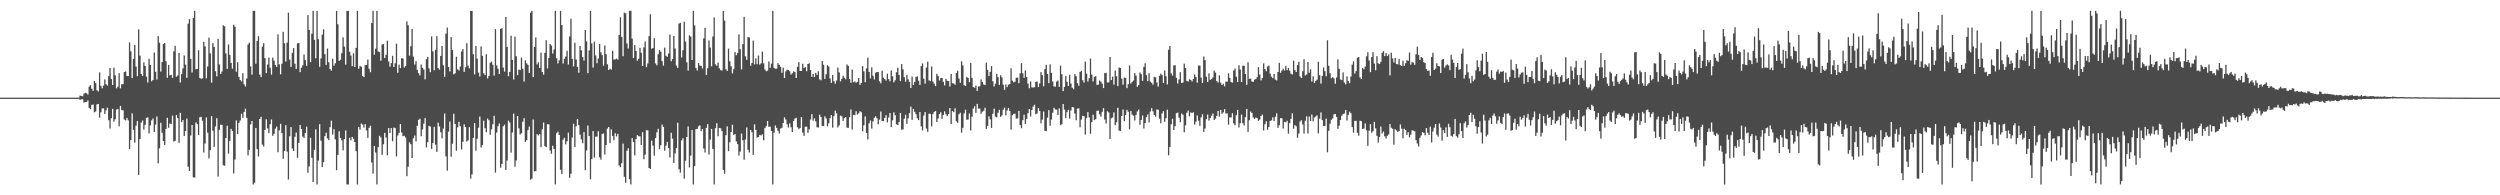 <?xml version="1.0" encoding="UTF-8"?>
<svg xmlns="http://www.w3.org/2000/svg" width="1920" height="150">
  <path d="M0 75.000h1v1.000H0zM1 75.000h1v1.000H1zM2 75.000h1v1.000H2zM3 75.000h1v1.000H3zM4 75.000h1v1.000H4zM5 75.000h1v1.000H5zM6 75.000h1v1.000H6zM7 75.000h1v1.000H7zM8 75.000h1v1.000H8zM9 75.000h1v1.000H9zM10 75.000h1v1.000H10zM11 75.000h1v1.000H11zM12 75.000h1v1.000H12zM13 75.000h1v1.000H13zM14 75.000h1v1.000H14zM15 75.000h1v1.000H15zM16 75.000h1v1.000H16zM17 75.000h1v1.000H17zM18 75.000h1v1.000H18zM19 75.000h1v1.000H19zM20 75.000h1v1.000H20zM21 75.000h1v1.000H21zM22 75.000h1v1.000H22zM23 75.000h1v1.000H23zM24 75.000h1v1.000H24zM25 75.000h1v1.000H25zM26 75.000h1v1.000H26zM27 75.000h1v1.000H27zM28 75.000h1v1.000H28zM29 75.000h1v1.000H29zM30 75.000h1v1.000H30zM31 75.000h1v1.000H31zM32 75.000h1v1.000H32zM33 75.000h1v1.000H33zM34 75.000h1v1.000H34zM35 75.000h1v1.000H35zM36 75.000h1v1.000H36zM37 75.000h1v1.000H37zM38 75.000h1v1.000H38zM39 75.000h1v1.000H39zM40 75.000h1v1.000H40zM41 75.000h1v1.000H41zM42 75.000h1v1.000H42zM43 75.000h1v1.000H43zM44 75.000h1v1.000H44zM45 75.000h1v1.000H45zM46 75.000h1v1.000H46zM47 75.000h1v1.000H47zM48 75.000h1v1.000H48zM49 75.000h1v1.000H49zM50 75.000h1v1.000H50zM51 75.000h1v1.000H51zM52 75.000h1v1.000H52zM53 75.000h1v1.000H53zM54 75.000h1v1.000H54zM55 75.000h1v1.000H55zM56 75.000h1v1.000H56zM57 75.000h1v1.000H57zM58 75.000h1v1.000H58zM59 75.000h1v1.000H59zM60 74.927h1v1.000H60zM61 73.397h1v3.315H61zM62 73.699h1v2.580H62zM63 73.958h1v2.295H63zM64 71.936h1v6.884H64zM65 71.228h1v7.184H65zM66 71.612h1v6.684H66zM67 72.593h1v4.497H67zM68 66.550h1v16.362H68zM69 65.393h1v18.375H69zM70 68.132h1v12.389H70zM71 69.787h1v10.477H71zM72 62.158h1v24.081H72zM73 63.622h1v22.001H73zM74 69.275h1v10.934H74zM75 70.249h1v9.564H75zM76 55.618h1v34.679H76zM77 65.917h1v20.373H77zM78 67.828h1v15.493H78zM79 65.757h1v17.441H79zM80 60.967h1v26.492H80zM81 64.715h1v20.008H81zM82 65.787h1v16.939H82zM83 58.483h1v33.904H83zM84 52.190h1v46.533H84zM85 60.728h1v30.125H85zM86 65.277h1v18.321H86zM87 51.949h1v41.512H87zM88 57.784h1v33.865H88zM89 67.820h1v16.363H89zM90 66.537h1v17.230H90zM91 56.202h1v40.758H91zM92 67.821h1v13.539H92zM93 64.713h1v19.798H93zM94 64.588h1v20.106H94zM95 55.277h1v36.508H95zM96 54.876h1v37.614H96zM97 58.331h1v32.239H97zM98 58.430h1v34.025H98zM99 32.537h1v82.002H99zM100 39.427h1v68.101H100zM101 59.952h1v27.134H101zM102 45.227h1v54.522H102zM103 34.437h1v75.184H103zM104 51.111h1v45.343H104zM105 58.540h1v34.437H105zM106 22.553h1v111.743H106zM107 42.739h1v64.057H107zM108 56.839h1v37.326H108zM109 58.305h1v34.249H109zM110 47.935h1v51.674H110zM111 50.677h1v45.156H111zM112 58.791h1v31.745H112zM113 63.370h1v26.748H113zM114 45.140h1v57.359H114zM115 49.845h1v46.476H115zM116 62.397h1v30.077H116zM117 61.404h1v29.576H117zM118 40.310h1v61.024H118zM119 55.140h1v40.542H119zM120 61.107h1v28.402H120zM121 27.738h1v97.752H121zM122 32.803h1v81.048H122zM123 54.970h1v39.328H123zM124 47.664h1v54.333H124zM125 33.844h1v74.478H125zM126 33.001h1v78.427H126zM127 47.056h1v51.984H127zM128 59.749h1v30.697H128zM129 49.823h1v48.314H129zM130 57.806h1v37.081H130zM131 57.430h1v37.884H131zM132 59.795h1v29.013H132zM133 39.490h1v69.254H133zM134 35.206h1v72.972H134zM135 58.952h1v29.464H135zM136 57.943h1v32.793H136zM137 40.661h1v69.000H137zM138 63.357h1v23.344H138zM139 56.958h1v36.849H139zM140 52.498h1v39.718H140zM141 42.667h1v61.856H141zM142 49.626h1v51.004H142zM143 59.792h1v31.229H143zM144 18.185h1v109.854H144zM145 14.706h1v116.624H145zM146 45.272h1v58.773H146zM147 55.723h1v40.269H147zM148 13.823h1v122.392H148zM149 8.333h1v128.107H149zM150 53.122h1v40.875H150zM151 52.988h1v42.303H151zM152 38.610h1v65.125H152zM153 59.916h1v30.146H153zM154 60.531h1v29.171H154zM155 60.141h1v32.563H155zM156 32.164h1v84.993H156zM157 35.618h1v74.600H157zM158 60.180h1v30.037H158zM159 51.055h1v50.850H159zM160 28.897h1v92.803H160zM161 41.007h1v74.359H161zM162 63.494h1v25.689H162zM163 33.117h1v67.299H163zM164 36.049h1v76.745H164zM165 54.674h1v42.402H165zM166 58.630h1v32.160H166zM167 29.852h1v105.801H167zM168 49.514h1v50.200H168zM169 56.804h1v38.965H169zM170 54.865h1v41.064H170zM171 19.392h1v107.465H171zM172 20.206h1v107.058H172zM173 41.004h1v64.959H173zM174 52.906h1v43.661H174zM175 34.151h1v83.842H175zM176 42.123h1v66.047H176zM177 48.284h1v50.695H177zM178 52.724h1v47.946H178zM179 18.970h1v114.250H179zM180 20.554h1v101.983H180zM181 55.061h1v37.430H181zM182 47.769h1v55.258H182zM183 59.013h1v35.341H183zM184 61.411h1v31.127H184zM185 62.518h1v24.824H185zM186 56.203h1v34.350H186zM187 64.722h1v21.255H187zM188 66.381h1v17.150H188zM189 60.317h1v30.136H189zM190 34.143h1v85.185H190zM191 32.724h1v82.303H191zM192 51.047h1v44.468H192zM193 57.352h1v35.595H193zM194 8.330h1v133.331H194zM195 8.350h1v132.064H195zM196 48.941h1v49.304H196zM197 31.434h1v83.041H197zM198 27.801h1v92.358H198zM199 57.256h1v34.145H199zM200 59.216h1v30.487H200zM201 35.847h1v75.143H201zM202 33.170h1v79.304H202zM203 44.648h1v55.118H203zM204 56.177h1v35.443H204zM205 49.574h1v48.982H205zM206 44.222h1v58.019H206zM207 52.063h1v43.343H207zM208 57.273h1v34.476H208zM209 44.239h1v60.069H209zM210 46.582h1v56.118H210zM211 49.852h1v48.921H211zM212 51.415h1v45.810H212zM213 26.410h1v90.472H213zM214 49.406h1v50.734H214zM215 57.112h1v37.970H215zM216 48.940h1v53.253H216zM217 24.400h1v97.534H217zM218 33.216h1v82.745H218zM219 47.324h1v48.852H219zM220 32.735h1v83.709H220zM221 9.741h1v128.128H221zM222 45.774h1v58.884H222zM223 51.349h1v46.222H223zM224 40.564h1v73.467H224zM225 36.927h1v79.022H225zM226 48.944h1v56.059H226zM227 52.931h1v48.868H227zM228 33.344h1v87.844H228zM229 32.997h1v76.772H229zM230 55.380h1v40.579H230zM231 52.042h1v47.037H231zM232 50.141h1v54.745H232zM233 41.951h1v63.956H233zM234 46.161h1v55.938H234zM235 50.576h1v46.697H235zM236 11.640h1v121.085H236zM237 23.002h1v104.734H237zM238 47.697h1v58.103H238zM239 25.866h1v95.329H239zM240 8.332h1v131.428H240zM241 30.616h1v84.470H241zM242 44.728h1v54.658H242zM243 8.325h1v133.345H243zM244 30.117h1v93.223H244zM245 51.351h1v43.975H245zM246 44.892h1v63.140H246zM247 26.577h1v101.787H247zM248 22.497h1v102.020H248zM249 41.583h1v63.000H249zM250 49.843h1v52.163H250zM251 37.272h1v69.065H251zM252 47.841h1v59.716H252zM253 53.017h1v44.666H253zM254 54.286h1v38.374H254zM255 45.122h1v58.258H255zM256 50.433h1v48.771H256zM257 48.564h1v58.484H257zM258 8.364h1v122.370H258zM259 18.627h1v100.367H259zM260 46.741h1v54.014H260zM261 45.884h1v60.061H261zM262 40.843h1v66.956H262zM263 28.713h1v86.744H263zM264 35.849h1v70.947H264zM265 49.650h1v50.531H265zM266 8.338h1v133.335H266zM267 8.340h1v133.324H267zM268 39.673h1v66.136H268zM269 42.663h1v65.111H269zM270 50.861h1v54.324H270zM271 40.858h1v65.740H271zM272 51.427h1v57.631H272zM273 36.776h1v79.358H273zM274 8.337h1v133.325H274zM275 52.852h1v44.755H275zM276 50.569h1v49.013H276zM277 51.233h1v43.714H277zM278 58.315h1v37.327H278zM279 59.205h1v38.805H279zM280 50.018h1v45.307H280zM281 49.813h1v50.361H281zM282 45.723h1v60.089H282zM283 52.789h1v45.376H283zM284 55.450h1v41.153H284zM285 17.715h1v107.059H285zM286 8.327h1v125.047H286zM287 41.988h1v70.147H287zM288 37.438h1v79.689H288zM289 8.336h1v133.338H289zM290 39.542h1v73.434H290zM291 40.035h1v64.266H291zM292 46.659h1v58.910H292zM293 34.169h1v84.799H293zM294 33.817h1v77.027H294zM295 44.616h1v57.445H295zM296 42.131h1v63.488H296zM297 31.214h1v87.972H297zM298 47.192h1v51.164H298zM299 51.207h1v50.951H299zM300 48.477h1v49.903H300zM301 42.880h1v65.552H301zM302 51.456h1v46.498H302zM303 48.629h1v49.752H303zM304 33.611h1v86.543H304zM305 55.922h1v48.146H305zM306 49.649h1v52.391H306zM307 52.254h1v43.034H307zM308 44.634h1v57.170H308zM309 44.946h1v59.647H309zM310 51.817h1v52.475H310zM311 50.814h1v54.873H311zM312 16.424h1v118.904H312zM313 19.390h1v108.679H313zM314 42.746h1v66.533H314zM315 35.527h1v75.204H315zM316 22.203h1v99.201H316zM317 43.474h1v62.758H317zM318 49.558h1v54.552H318zM319 46.946h1v61.683H319zM320 53.632h1v42.969H320zM321 56.237h1v35.805H321zM322 57.863h1v33.313H322zM323 49.568h1v55.076H323zM324 52.077h1v47.342H324zM325 53.376h1v41.592H325zM326 60.903h1v29.799H326zM327 45.416h1v67.849H327zM328 43.602h1v65.630H328zM329 52.529h1v44.158H329zM330 55.471h1v41.772H330zM331 27.944h1v86.380H331zM332 39.480h1v70.399H332zM333 53.977h1v43.442H333zM334 38.306h1v72.795H334zM335 27.744h1v88.873H335zM336 52.264h1v41.952H336zM337 53.516h1v43.679H337zM338 42.954h1v58.635H338zM339 35.297h1v71.015H339zM340 50.159h1v48.607H340zM341 59.011h1v28.188H341zM342 25.841h1v94.262H342zM343 21.122h1v109.936H343zM344 51.432h1v49.697H344zM345 54.854h1v38.520H345zM346 28.470h1v91.890H346zM347 38.420h1v71.957H347zM348 57.109h1v30.248H348zM349 56.312h1v38.937H349zM350 43.562h1v72.207H350zM351 53.185h1v44.601H351zM352 54.195h1v39.406H352zM353 51.111h1v45.836H353zM354 39.582h1v75.229H354zM355 37.705h1v71.167H355zM356 55.239h1v40.234H356zM357 51.677h1v45.883H357zM358 33.179h1v75.557H358zM359 50.412h1v57.345H359zM360 52.438h1v45.249H360zM361 8.423h1v128.749H361zM362 8.341h1v125.615H362zM363 41.696h1v64.205H363zM364 57.185h1v37.347H364zM365 35.281h1v80.433H365zM366 44.991h1v61.546H366zM367 55.740h1v42.326H367zM368 58.804h1v30.724H368zM369 35.659h1v77.696H369zM370 42.833h1v68.643H370zM371 56.258h1v36.392H371zM372 57.626h1v40.815H372zM373 41.652h1v59.880H373zM374 60.202h1v30.840H374zM375 58.298h1v34.080H375zM376 48.144h1v55.406H376zM377 47.346h1v52.044H377zM378 49.718h1v45.730H378zM379 58.063h1v30.889H379zM380 22.399h1v110.134H380zM381 50.210h1v51.581H381zM382 52.815h1v44.179H382zM383 56.839h1v37.958H383zM384 22.182h1v106.606H384zM385 21.588h1v104.333H385zM386 51.901h1v45.148H386zM387 54.998h1v40.740H387zM388 12.988h1v117.512H388zM389 36.068h1v87.208H389zM390 58.538h1v34.103H390zM391 55.228h1v38.795H391zM392 27.455h1v89.806H392zM393 46.010h1v55.740H393zM394 61.037h1v26.273H394zM395 28.100h1v99.940H395zM396 43.276h1v79.945H396zM397 57.688h1v31.476H397zM398 53.391h1v45.212H398zM399 53.797h1v49.493H399zM400 44.230h1v58.101H400zM401 52.813h1v40.669H401zM402 62.644h1v28.111H402zM403 46.340h1v62.656H403zM404 48.636h1v59.077H404zM405 49.769h1v50.158H405zM406 56.032h1v41.192H406zM407 9.702h1v128.273H407zM408 8.356h1v128.858H408zM409 59.132h1v32.648H409zM410 36.066h1v95.609H410zM411 28.756h1v102.566H411zM412 49.461h1v53.609H412zM413 47.838h1v56.182H413zM414 52.183h1v50.799H414zM415 40.474h1v72.537H415zM416 55.334h1v43.951H416zM417 57.375h1v36.665H417zM418 40.584h1v71.685H418zM419 30.943h1v82.058H419zM420 52.508h1v42.876H420zM421 44.512h1v50.995H421zM422 33.808h1v81.747H422zM423 34.988h1v83.056H423zM424 41.136h1v70.792H424zM425 38.066h1v76.324H425zM426 8.363h1v133.280H426zM427 44.727h1v57.547H427zM428 48.688h1v52.452H428zM429 46.360h1v57.247H429zM430 8.325h1v122.013H430zM431 19.236h1v114.451H431zM432 48.812h1v58.410H432zM433 45.179h1v60.647H433zM434 43.417h1v67.478H434zM435 38.992h1v69.503H435zM436 49.569h1v52.254H436zM437 27.980h1v108.552H437zM438 14.385h1v119.043H438zM439 45.204h1v60.430H439zM440 50.964h1v44.044H440zM441 32.812h1v80.198H441zM442 45.709h1v51.292H442zM443 51.363h1v40.091H443zM444 55.845h1v40.291H444zM445 35.376h1v67.992H445zM446 38.643h1v68.347H446zM447 43.794h1v66.172H447zM448 46.562h1v54.910H448zM449 23.039h1v107.626H449zM450 31.774h1v83.807H450zM451 56.143h1v40.269H451zM452 38.707h1v65.769H452zM453 8.334h1v129.372H453zM454 33.308h1v88.883H454zM455 51.994h1v48.661H455zM456 31.991h1v89.027H456zM457 42.562h1v62.401H457zM458 48.576h1v56.276H458zM459 44.918h1v55.919H459zM460 33.788h1v86.934H460zM461 40.129h1v82.500H461zM462 42.304h1v60.544H462zM463 50.452h1v52.020H463zM464 34.985h1v83.675H464zM465 41.624h1v69.783H465zM466 49.432h1v49.354H466zM467 53.770h1v43.765H467zM468 52.760h1v57.168H468zM469 53.430h1v45.923H469zM470 39.031h1v65.372H470zM471 45.704h1v62.040H471zM472 45.604h1v56.748H472zM473 45.000h1v59.830H473zM474 45.762h1v57.057H474zM475 26.903h1v100.191H475zM476 13.306h1v115.106H476zM477 28.366h1v96.991H477zM478 43.208h1v67.040H478zM479 9.708h1v126.094H479zM480 10.224h1v130.194H480zM481 33.452h1v82.288H481zM482 37.286h1v76.591H482zM483 8.322h1v129.290H483zM484 8.316h1v133.364H484zM485 29.621h1v76.400H485zM486 44.582h1v64.513H486zM487 34.592h1v84.739H487zM488 39.137h1v67.740H488zM489 46.664h1v57.106H489zM490 45.102h1v59.558H490zM491 36.761h1v67.935H491zM492 40.560h1v70.793H492zM493 50.634h1v50.896H493zM494 36.411h1v85.888H494zM495 31.841h1v86.955H495zM496 51.605h1v48.327H496zM497 48.758h1v51.386H497zM498 27.774h1v101.283H498zM499 10.981h1v118.780H499zM500 37.434h1v70.569H500zM501 36.971h1v74.909H501zM502 29.298h1v90.286H502zM503 48.681h1v57.343H503zM504 50.175h1v51.441H504zM505 41.627h1v57.309H505zM506 38.451h1v76.119H506zM507 39.691h1v71.861H507zM508 46.892h1v48.801H508zM509 50.376h1v47.111H509zM510 36.543h1v79.237H510zM511 42.857h1v68.985H511zM512 43.626h1v65.305H512zM513 41.043h1v72.622H513zM514 26.487h1v94.518H514zM515 47.056h1v54.957H515zM516 45.350h1v61.129H516zM517 27.610h1v97.508H517zM518 37.255h1v80.599H518zM519 50.445h1v63.297H519zM520 52.119h1v42.125H520zM521 18.135h1v111.807H521zM522 17.576h1v114.981H522zM523 44.151h1v63.674H523zM524 38.558h1v67.592H524zM525 16.640h1v120.597H525zM526 31.934h1v91.496H526zM527 47.858h1v57.360H527zM528 54.182h1v42.893H528zM529 27.128h1v101.469H529zM530 28.032h1v91.491H530zM531 46.094h1v53.721H531zM532 8.322h1v133.329H532zM533 19.512h1v108.058H533zM534 52.186h1v47.021H534zM535 54.101h1v44.883H535zM536 48.439h1v48.577H536zM537 50.388h1v45.884H537zM538 50.558h1v50.167H538zM539 52.635h1v46.419H539zM540 29.488h1v84.529H540zM541 21.368h1v95.797H541zM542 57.531h1v40.662H542zM543 52.372h1v42.937H543zM544 31.073h1v87.619H544zM545 36.541h1v70.731H545zM546 50.955h1v48.029H546zM547 27.994h1v86.395H547zM548 13.424h1v128.228H548zM549 49.381h1v49.084H549zM550 50.525h1v44.103H550zM551 48.073h1v56.545H551zM552 52.482h1v45.771H552zM553 53.900h1v44.670H553zM554 54.156h1v46.478H554zM555 8.380h1v122.086H555zM556 15.774h1v117.599H556zM557 53.146h1v50.681H557zM558 54.479h1v42.544H558zM559 37.314h1v78.818H559zM560 46.983h1v62.244H560zM561 50.904h1v50.460H561zM562 56.395h1v39.377H562zM563 53.139h1v50.617H563zM564 39.905h1v62.986H564zM565 42.376h1v66.218H565zM566 40.707h1v69.982H566zM567 26.355h1v93.135H567zM568 37.767h1v78.663H568zM569 53.292h1v49.282H569zM570 33.874h1v73.866H570zM571 12.979h1v109.698H571zM572 43.245h1v63.928H572zM573 45.909h1v52.008H573zM574 28.475h1v86.587H574zM575 28.776h1v88.314H575zM576 50.511h1v49.263H576zM577 48.339h1v53.260H577zM578 31.191h1v87.742H578zM579 49.476h1v46.005H579zM580 44.801h1v55.009H580zM581 49.330h1v56.386H581zM582 42.667h1v62.555H582zM583 49.591h1v54.016H583zM584 48.617h1v55.444H584zM585 39.612h1v63.552H585zM586 48.631h1v59.116H586zM587 53.332h1v45.132H587zM588 54.753h1v42.173H588zM589 54.224h1v38.764H589zM590 47.188h1v50.171H590zM591 52.085h1v45.182H591zM592 48.823h1v51.753H592zM593 8.346h1v133.303H593zM594 52.067h1v49.778H594zM595 52.773h1v43.599H595zM596 52.732h1v45.465H596zM597 48.561h1v51.872H597zM598 49.843h1v52.730H598zM599 51.368h1v47.329H599zM600 55.848h1v42.318H600zM601 51.951h1v42.561H601zM602 59.883h1v30.216H602zM603 54.835h1v36.968H603zM604 53.613h1v41.851H604zM605 53.759h1v44.215H605zM606 54.736h1v40.057H606zM607 57.264h1v40.463H607zM608 56.291h1v45.065H608zM609 54.767h1v38.108H609zM610 55.400h1v35.673H610zM611 59.925h1v30.571H611zM612 51.286h1v46.461H612zM613 47.735h1v51.513H613zM614 54.501h1v43.782H614zM615 54.498h1v35.469H615zM616 48.953h1v52.868H616zM617 52.176h1v52.176H617zM618 51.555h1v45.723H618zM619 54.660h1v42.645H619zM620 49.167h1v52.848H620zM621 48.604h1v50.747H621zM622 53.756h1v38.044H622zM623 59.015h1v28.654H623zM624 56.852h1v35.830H624zM625 59.162h1v31.713H625zM626 55.908h1v37.269H626zM627 57.545h1v40.219H627zM628 54.714h1v43.255H628zM629 60.948h1v27.111H629zM630 61.647h1v28.235H630zM631 46.843h1v49.865H631zM632 49.706h1v47.131H632zM633 60.625h1v28.778H633zM634 56.982h1v33.931H634zM635 50.121h1v46.899H635zM636 51.062h1v43.657H636zM637 60.271h1v30.548H637zM638 63.642h1v24.685H638zM639 57.550h1v40.473H639zM640 62.354h1v26.845H640zM641 64.252h1v20.763H641zM642 61.800h1v25.224H642zM643 51.909h1v45.964H643zM644 55.577h1v40.791H644zM645 62.448h1v26.319H645zM646 60.531h1v28.749H646zM647 58.203h1v34.699H647zM648 59.694h1v31.015H648zM649 60.851h1v28.980H649zM650 49.528h1v48.467H650zM651 50.562h1v47.620H651zM652 60.773h1v29.232H652zM653 63.515h1v20.578H653zM654 53.433h1v46.100H654zM655 63.168h1v24.992H655zM656 62.520h1v25.899H656zM657 63.501h1v21.965H657zM658 62.870h1v25.118H658zM659 59.904h1v27.135H659zM660 65.156h1v20.230H660zM661 63.648h1v22.571H661zM662 50.763h1v50.018H662zM663 54.855h1v41.324H663zM664 63.084h1v26.299H664zM665 52.513h1v49.606H665zM666 44.306h1v62.806H666zM667 55.221h1v39.447H667zM668 60.242h1v32.263H668zM669 51.742h1v46.955H669zM670 58.229h1v35.001H670zM671 61.039h1v29.406H671zM672 55.839h1v33.505H672zM673 55.294h1v35.531H673zM674 55.368h1v40.054H674zM675 62.394h1v29.437H675zM676 63.957h1v21.696H676zM677 54.271h1v38.672H677zM678 59.676h1v33.322H678zM679 60.721h1v29.826H679zM680 61.866h1v26.640H680zM681 56.585h1v37.405H681zM682 60.764h1v29.499H682zM683 62.452h1v24.331H683zM684 54.104h1v43.522H684zM685 58.588h1v33.846H685zM686 63.177h1v23.072H686zM687 61.650h1v26.856H687zM688 55.488h1v39.990H688zM689 52.021h1v44.071H689zM690 57.542h1v36.210H690zM691 62.308h1v24.480H691zM692 49.171h1v50.479H692zM693 53.270h1v46.045H693zM694 59.298h1v31.846H694zM695 62.725h1v25.450H695zM696 57.546h1v37.607H696zM697 60.937h1v29.931H697zM698 62.872h1v24.136H698zM699 67.572h1v14.316H699zM700 58.817h1v33.229H700zM701 65.335h1v18.283H701zM702 62.877h1v23.032H702zM703 59.210h1v28.475H703zM704 58.598h1v32.219H704zM705 61.972h1v30.284H705zM706 65.195h1v20.797H706zM707 50.735h1v46.278H707zM708 48.741h1v51.459H708zM709 60.443h1v28.292H709zM710 64.245h1v21.776H710zM711 51.855h1v46.934H711zM712 47.346h1v53.844H712zM713 61.734h1v25.636H713zM714 62.359h1v25.053H714zM715 51.033h1v46.055H715zM716 62.596h1v25.016H716zM717 64.239h1v21.660H717zM718 66.085h1v19.203H718zM719 56.664h1v36.956H719zM720 58.247h1v32.724H720zM721 61.812h1v25.838H721zM722 59.938h1v26.258H722zM723 59.781h1v31.447H723zM724 62.837h1v25.449H724zM725 65.530h1v19.964H725zM726 60.514h1v27.276H726zM727 62.066h1v27.090H727zM728 62.241h1v25.303H728zM729 66.399h1v16.535H729zM730 56.752h1v38.507H730zM731 63.853h1v21.380H731zM732 64.133h1v22.015H732zM733 65.085h1v18.132H733zM734 56.031h1v37.167H734zM735 54.291h1v40.003H735zM736 60.324h1v27.366H736zM737 63.594h1v22.975H737zM738 47.090h1v54.722H738zM739 50.218h1v47.938H739zM740 65.433h1v21.659H740zM741 66.072h1v18.212H741zM742 59.095h1v32.858H742zM743 59.850h1v31.972H743zM744 63.090h1v24.076H744zM745 48.265h1v51.923H745zM746 59.810h1v29.832H746zM747 66.872h1v16.461H747zM748 67.378h1v14.229H748zM749 65.741h1v20.952H749zM750 69.782h1v9.989H750zM751 66.483h1v16.977H751zM752 66.311h1v17.092H752zM753 60.997h1v26.393H753zM754 62.978h1v22.830H754zM755 64.853h1v20.203H755zM756 65.271h1v17.458H756zM757 48.088h1v50.868H757zM758 53.635h1v43.081H758zM759 58.402h1v30.922H759zM760 55.214h1v36.460H760zM761 50.743h1v47.521H761zM762 62.375h1v25.001H762zM763 66.331h1v17.140H763zM764 64.218h1v25.352H764zM765 56.688h1v33.444H765zM766 59.221h1v27.375H766zM767 65.200h1v19.115H767zM768 57.806h1v31.914H768zM769 59.394h1v29.246H769zM770 64.954h1v19.360H770zM771 69.027h1v13.586H771zM772 64.840h1v23.694H772zM773 66.918h1v17.920H773zM774 64.956h1v17.962H774zM775 64.595h1v20.717H775zM776 52.419h1v47.098H776zM777 61.965h1v26.550H777zM778 63.216h1v24.255H778zM779 62.744h1v24.571H779zM780 59.696h1v31.400H780zM781 59.574h1v31.333H781zM782 63.859h1v21.348H782zM783 56.306h1v39.642H783zM784 48.481h1v49.954H784zM785 56.279h1v35.959H785zM786 59.810h1v28.295H786zM787 54.081h1v41.115H787zM788 59.090h1v32.264H788zM789 64.251h1v22.711H789zM790 67.763h1v15.952H790zM791 62.577h1v26.875H791zM792 67.094h1v17.358H792zM793 67.252h1v14.577H793zM794 66.982h1v13.507H794zM795 62.892h1v24.888H795zM796 62.567h1v24.523H796zM797 66.855h1v16.066H797zM798 64.049h1v21.190H798zM799 55.402h1v39.297H799zM800 57.733h1v34.099H800zM801 66.258h1v19.393H801zM802 53.048h1v47.388H802zM803 49.784h1v51.019H803zM804 56.790h1v33.523H804zM805 63.823h1v20.802H805zM806 49.447h1v47.124H806zM807 55.899h1v35.967H807zM808 62.555h1v23.999H808zM809 66.293h1v16.497H809zM810 66.539h1v17.525H810zM811 62.688h1v21.554H811zM812 61.775h1v26.541H812zM813 66.738h1v16.529H813zM814 50.455h1v45.665H814zM815 57.026h1v38.431H815zM816 69.915h1v10.024H816zM817 66.738h1v17.370H817zM818 58.426h1v32.241H818zM819 62.790h1v23.371H819zM820 66.035h1v18.328H820zM821 57.448h1v33.661H821zM822 64.133h1v20.687H822zM823 67.412h1v14.757H823zM824 68.514h1v14.016H824zM825 56.858h1v30.441H825zM826 58.558h1v33.809H826zM827 63.870h1v19.583H827zM828 65.845h1v17.380H828zM829 55.206h1v42.567H829zM830 54.473h1v37.392H830zM831 61.628h1v27.352H831zM832 63.363h1v25.876H832zM833 47.330h1v56.058H833zM834 56.577h1v33.921H834zM835 62.650h1v23.393H835zM836 60.072h1v30.097H836zM837 44.947h1v57.759H837zM838 57.251h1v36.533H838zM839 62.497h1v25.582H839zM840 59.044h1v33.240H840zM841 58.472h1v33.012H841zM842 65.102h1v19.992H842zM843 64.989h1v20.022H843zM844 61.790h1v25.987H844zM845 62.739h1v26.844H845zM846 64.242h1v21.659H846zM847 67.617h1v15.405H847zM848 56.140h1v35.688H848zM849 55.902h1v38.958H849zM850 63.404h1v22.112H850zM851 63.275h1v23.098H851zM852 43.716h1v63.078H852zM853 61.516h1v29.300H853zM854 58.864h1v31.352H854zM855 64.949h1v21.376H855zM856 54.172h1v42.016H856zM857 58.548h1v35.368H857zM858 66.118h1v16.668H858zM859 51.799h1v48.505H859zM860 52.151h1v48.448H860zM861 60.384h1v28.700H861zM862 65.041h1v19.058H862zM863 59.571h1v33.420H863zM864 59.925h1v28.382H864zM865 67.705h1v16.677H865zM866 64.674h1v21.169H866zM867 50.263h1v49.084H867zM868 64.131h1v21.175H868zM869 62.917h1v25.059H869zM870 61.779h1v27.091H870zM871 56.165h1v36.399H871zM872 58.086h1v30.230H872zM873 66.659h1v18.933H873zM874 65.334h1v18.833H874zM875 55.660h1v40.199H875zM876 56.936h1v35.249H876zM877 62.072h1v26.582H877zM878 51.424h1v47.231H878zM879 48.609h1v45.968H879zM880 57.717h1v32.228H880zM881 62.318h1v25.518H881zM882 56.276h1v37.769H882zM883 62.638h1v23.021H883zM884 63.620h1v19.445H884zM885 65.048h1v20.467H885zM886 58.970h1v29.347H886zM887 59.367h1v30.254H887zM888 63.327h1v20.774H888zM889 66.532h1v17.696H889zM890 58.142h1v32.945H890zM891 56.576h1v38.106H891zM892 57.698h1v29.459H892zM893 63.750h1v21.664H893zM894 54.112h1v39.447H894zM895 58.534h1v32.225H895zM896 64.815h1v19.393H896zM897 38.199h1v81.118H897zM898 35.328h1v77.528H898zM899 56.406h1v39.036H899zM900 58.134h1v33.074H900zM901 50.235h1v49.623H901zM902 50.135h1v46.791H902zM903 59.728h1v27.284H903zM904 64.092h1v22.391H904zM905 61.051h1v29.315H905zM906 55.458h1v38.328H906zM907 63.700h1v23.486H907zM908 63.372h1v24.743H908zM909 48.915h1v52.685H909zM910 52.213h1v44.045H910zM911 62.102h1v24.452H911zM912 62.650h1v22.247H912zM913 60.912h1v28.356H913zM914 61.315h1v25.009H914zM915 62.540h1v24.344H915zM916 60.628h1v25.584H916zM917 57.226h1v38.434H917zM918 59.099h1v34.327H918zM919 63.561h1v25.064H919zM920 50.284h1v42.421H920zM921 50.394h1v46.290H921zM922 59.600h1v30.612H922zM923 63.689h1v24.048H923zM924 43.340h1v57.958H924zM925 46.174h1v52.495H925zM926 58.927h1v32.608H926zM927 63.027h1v24.927H927zM928 56.331h1v36.278H928zM929 61.298h1v29.375H929zM930 60.731h1v28.113H930zM931 59.517h1v27.689H931zM932 54.177h1v37.937H932zM933 55.773h1v35.299H933zM934 62.262h1v26.772H934zM935 63.451h1v21.767H935zM936 57.839h1v31.713H936zM937 63.495h1v20.954H937zM938 65.296h1v22.155H938zM939 64.364h1v21.948H939zM940 66.304h1v17.502H940zM941 62.626h1v24.600H941zM942 62.820h1v24.149H942zM943 56.321h1v39.397H943zM944 59.894h1v30.236H944zM945 62.967h1v27.265H945zM946 63.373h1v23.570H946zM947 54.161h1v40.537H947zM948 52.650h1v43.541H948zM949 58.840h1v29.560H949zM950 62.997h1v21.449H950zM951 50.148h1v47.753H951zM952 53.407h1v41.227H952zM953 63.050h1v24.941H953zM954 50.424h1v44.220H954zM955 50.554h1v45.800H955zM956 56.846h1v33.144H956zM957 65.105h1v18.548H957zM958 47.827h1v53.457H958zM959 60.547h1v31.810H959zM960 60.343h1v25.369H960zM961 62.582h1v24.164H961zM962 62.875h1v27.311H962zM963 61.137h1v30.204H963zM964 60.705h1v29.601H964zM965 59.266h1v31.502H965zM966 51.563h1v41.246H966zM967 57.267h1v34.610H967zM968 61.746h1v27.330H968zM969 59.907h1v28.091H969zM970 48.660h1v51.603H970zM971 53.107h1v42.335H971zM972 54.747h1v38.406H972zM973 50.971h1v48.688H973zM974 50.364h1v47.136H974zM975 56.474h1v36.401H975zM976 58.888h1v33.517H976zM977 59.983h1v30.110H977zM978 56.795h1v36.150H978zM979 61.120h1v28.581H979zM980 61.736h1v25.311H980zM981 55.290h1v42.934H981zM982 48.232h1v47.873H982zM983 55.867h1v34.854H983zM984 54.185h1v36.700H984zM985 52.801h1v45.924H985zM986 54.165h1v39.380H986zM987 50.582h1v43.386H987zM988 53.866h1v38.883H988zM989 52.166h1v50.513H989zM990 54.261h1v40.327H990zM991 56.560h1v34.742H991zM992 57.178h1v29.823H992zM993 46.526h1v52.330H993zM994 53.862h1v42.247H994zM995 55.253h1v41.761H995zM996 49.958h1v55.888H996zM997 47.463h1v55.073H997zM998 58.738h1v34.594H998zM999 59.980h1v32.405H999zM1000 54.756h1v40.890H1000zM1001 45.520h1v57.083H1001zM1002 57.932h1v34.730H1002zM1003 57.232h1v32.108H1003zM1004 47.633h1v54.906H1004zM1005 55.870h1v33.623H1005zM1006 53.166h1v39.766H1006zM1007 62.618h1v25.331H1007zM1008 58.656h1v34.538H1008zM1009 63.643h1v26.638H1009zM1010 62.093h1v27.419H1010zM1011 61.117h1v27.462H1011zM1012 47.421h1v55.070H1012zM1013 57.720h1v33.392H1013zM1014 64.195h1v22.178H1014zM1015 58.270h1v33.990H1015zM1016 51.770h1v44.949H1016zM1017 54.605h1v42.057H1017zM1018 58.553h1v32.597H1018zM1019 30.941h1v86.049H1019zM1020 50.518h1v49.957H1020zM1021 56.284h1v38.691H1021zM1022 60.112h1v31.785H1022zM1023 59.256h1v31.720H1023zM1024 60.254h1v27.587H1024zM1025 64.283h1v23.216H1025zM1026 59.483h1v30.337H1026zM1027 45.641h1v53.297H1027zM1028 52.889h1v43.614H1028zM1029 60.986h1v31.185H1029zM1030 61.542h1v27.320H1030zM1031 55.634h1v32.037H1031zM1032 63.455h1v23.763H1032zM1033 64.780h1v19.736H1033zM1034 58.695h1v33.898H1034zM1035 62.306h1v25.932H1035zM1036 63.931h1v21.816H1036zM1037 58.751h1v28.205H1037zM1038 49.666h1v47.911H1038zM1039 47.072h1v54.756H1039zM1040 56.447h1v36.387H1040zM1041 54.563h1v38.210H1041zM1042 44.326h1v57.694H1042zM1043 43.797h1v60.405H1043zM1044 59.425h1v33.307H1044zM1045 60.726h1v32.324H1045zM1046 52.132h1v47.036H1046zM1047 53.216h1v45.486H1047zM1048 51.040h1v43.718H1048zM1049 43.282h1v56.794H1049zM1050 40.120h1v71.851H1050zM1051 46.436h1v53.984H1051zM1052 55.421h1v39.923H1052zM1053 43.837h1v58.098H1053zM1054 40.026h1v60.699H1054zM1055 48.869h1v44.709H1055zM1056 53.947h1v44.685H1056zM1057 43.118h1v61.183H1057zM1058 48.617h1v60.845H1058zM1059 49.221h1v55.954H1059zM1060 47.442h1v49.717H1060zM1061 40.522h1v61.963H1061zM1062 39.346h1v61.646H1062zM1063 43.075h1v61.619H1063zM1064 40.738h1v65.696H1064zM1065 43.048h1v61.221H1065zM1066 41.833h1v61.373H1066zM1067 57.913h1v37.395H1067zM1068 40.446h1v57.673H1068zM1069 44.908h1v54.030H1069zM1070 47.966h1v63.119H1070zM1071 44.495h1v54.746H1071zM1072 49.187h1v50.994H1072zM1073 49.398h1v51.903H1073zM1074 45.194h1v55.476H1074zM1075 50.026h1v45.545H1075zM1076 50.685h1v48.118H1076zM1077 46.609h1v59.589H1077zM1078 50.559h1v48.336H1078zM1079 48.513h1v51.444H1079zM1080 46.181h1v57.415H1080zM1081 46.757h1v54.696H1081zM1082 40.359h1v65.098H1082zM1083 49.681h1v53.732H1083zM1084 47.498h1v52.570H1084zM1085 48.173h1v52.139H1085zM1086 49.769h1v51.117H1086zM1087 41.738h1v65.878H1087zM1088 35.871h1v74.304H1088zM1089 42.205h1v70.319H1089zM1090 46.026h1v59.811H1090zM1091 43.756h1v60.296H1091zM1092 44.640h1v56.821H1092zM1093 47.710h1v54.405H1093zM1094 48.422h1v55.522H1094zM1095 53.068h1v45.311H1095zM1096 54.371h1v47.615H1096zM1097 54.148h1v49.496H1097zM1098 58.204h1v39.020H1098zM1099 43.893h1v65.452H1099zM1100 40.542h1v60.499H1100zM1101 53.761h1v44.310H1101zM1102 52.681h1v42.538H1102zM1103 48.569h1v54.784H1103zM1104 50.684h1v54.281H1104zM1105 50.922h1v43.938H1105zM1106 56.045h1v41.890H1106zM1107 45.838h1v62.191H1107zM1108 45.284h1v54.727H1108zM1109 51.925h1v50.197H1109zM1110 50.320h1v47.531H1110zM1111 49.427h1v55.687H1111zM1112 50.291h1v44.772H1112zM1113 53.842h1v43.825H1113zM1114 42.020h1v62.234H1114zM1115 45.734h1v59.228H1115zM1116 48.292h1v54.727H1116zM1117 59.971h1v31.375H1117zM1118 51.528h1v53.077H1118zM1119 48.391h1v57.409H1119zM1120 53.625h1v49.508H1120zM1121 53.071h1v41.487H1121zM1122 41.224h1v59.485H1122zM1123 37.311h1v68.708H1123zM1124 60.313h1v34.403H1124zM1125 57.477h1v35.766H1125zM1126 49.310h1v48.614H1126zM1127 55.532h1v40.510H1127zM1128 60.283h1v28.048H1128zM1129 63.908h1v22.665H1129zM1130 58.164h1v35.610H1130zM1131 62.377h1v25.846H1131zM1132 61.088h1v30.031H1132zM1133 54.068h1v43.024H1133zM1134 46.314h1v56.418H1134zM1135 51.488h1v46.079H1135zM1136 54.712h1v38.456H1136zM1137 46.583h1v55.213H1137zM1138 41.210h1v69.014H1138zM1139 57.485h1v30.644H1139zM1140 56.875h1v35.729H1140zM1141 39.860h1v64.957H1141zM1142 47.455h1v55.992H1142zM1143 58.941h1v33.472H1143zM1144 60.478h1v30.037H1144zM1145 53.899h1v41.385H1145zM1146 59.811h1v28.987H1146zM1147 61.353h1v25.771H1147zM1148 61.241h1v28.026H1148zM1149 54.980h1v40.009H1149zM1150 53.366h1v39.098H1150zM1151 56.653h1v32.772H1151zM1152 54.932h1v39.380H1152zM1153 55.270h1v39.964H1153zM1154 54.432h1v35.429H1154zM1155 63.523h1v23.603H1155zM1156 55.783h1v43.902H1156zM1157 61.093h1v26.202H1157zM1158 62.951h1v24.133H1158zM1159 58.963h1v29.745H1159zM1160 45.770h1v54.591H1160zM1161 53.522h1v46.453H1161zM1162 54.012h1v40.262H1162zM1163 59.830h1v31.285H1163zM1164 49.146h1v50.453H1164zM1165 52.660h1v42.567H1165zM1166 59.483h1v37.545H1166zM1167 57.136h1v32.565H1167zM1168 55.789h1v36.220H1168zM1169 55.543h1v35.030H1169zM1170 64.336h1v24.255H1170zM1171 51.232h1v45.922H1171zM1172 57.568h1v32.832H1172zM1173 63.091h1v24.350H1173zM1174 59.158h1v32.864H1174zM1175 59.132h1v37.241H1175zM1176 54.464h1v37.805H1176zM1177 60.697h1v29.311H1177zM1178 63.908h1v21.810H1178zM1179 46.887h1v57.519H1179zM1180 44.049h1v57.832H1180zM1181 61.986h1v29.595H1181zM1182 62.372h1v24.999H1182zM1183 42.134h1v62.740H1183zM1184 47.556h1v54.365H1184zM1185 59.948h1v29.204H1185zM1186 53.472h1v41.249H1186zM1187 54.103h1v42.364H1187zM1188 63.619h1v24.396H1188zM1189 62.512h1v28.103H1189zM1190 57.909h1v31.984H1190zM1191 53.226h1v42.767H1191zM1192 58.675h1v33.363H1192zM1193 64.771h1v20.279H1193zM1194 55.501h1v39.594H1194zM1195 57.377h1v35.727H1195zM1196 59.066h1v33.223H1196zM1197 64.057h1v25.492H1197zM1198 58.934h1v37.249H1198zM1199 57.645h1v30.952H1199zM1200 63.141h1v24.186H1200zM1201 62.614h1v24.353H1201zM1202 43.974h1v63.916H1202zM1203 60.747h1v29.055H1203zM1204 59.928h1v31.102H1204zM1205 64.850h1v19.805H1205zM1206 50.933h1v44.361H1206zM1207 54.253h1v38.469H1207zM1208 60.790h1v28.897H1208zM1209 51.838h1v40.695H1209zM1210 46.822h1v52.337H1210zM1211 57.703h1v33.748H1211zM1212 65.071h1v19.414H1212zM1213 57.552h1v39.106H1213zM1214 52.093h1v45.498H1214zM1215 60.045h1v29.452H1215zM1216 61.820h1v26.854H1216zM1217 46.318h1v54.439H1217zM1218 66.699h1v17.376H1218zM1219 67.967h1v14.356H1219zM1220 67.015h1v16.847H1220zM1221 64.741h1v19.739H1221zM1222 69.457h1v10.959H1222zM1223 68.095h1v13.448H1223zM1224 66.485h1v18.753H1224zM1225 56.279h1v35.563H1225zM1226 58.295h1v31.668H1226zM1227 61.860h1v24.844H1227zM1228 51.887h1v48.802H1228zM1229 40.734h1v65.698H1229zM1230 51.732h1v42.925H1230zM1231 59.970h1v29.472H1231zM1232 46.015h1v51.994H1232zM1233 59.363h1v29.822H1233zM1234 64.223h1v23.015H1234zM1235 66.054h1v20.019H1235zM1236 55.158h1v37.439H1236zM1237 56.260h1v37.373H1237zM1238 62.587h1v23.810H1238zM1239 66.033h1v19.033H1239zM1240 58.596h1v36.637H1240zM1241 56.855h1v33.994H1241zM1242 62.780h1v25.431H1242zM1243 64.443h1v22.659H1243zM1244 62.386h1v26.030H1244zM1245 61.280h1v28.488H1245zM1246 60.230h1v28.941H1246zM1247 56.383h1v34.066H1247zM1248 61.212h1v25.737H1248zM1249 63.229h1v23.806H1249zM1250 64.882h1v22.558H1250zM1251 57.446h1v35.139H1251zM1252 54.159h1v37.700H1252zM1253 59.641h1v29.765H1253zM1254 60.888h1v26.217H1254zM1255 40.246h1v66.364H1255zM1256 39.875h1v66.051H1256zM1257 57.187h1v35.364H1257zM1258 64.596h1v22.107H1258zM1259 54.169h1v41.770H1259zM1260 55.520h1v37.576H1260zM1261 63.883h1v22.041H1261zM1262 65.848h1v21.367H1262zM1263 55.325h1v39.054H1263zM1264 65.977h1v18.623H1264zM1265 64.696h1v19.444H1265zM1266 63.753h1v22.313H1266zM1267 57.752h1v32.352H1267zM1268 61.703h1v25.764H1268zM1269 60.511h1v25.725H1269zM1270 48.593h1v52.385H1270zM1271 48.852h1v57.027H1271zM1272 55.405h1v36.288H1272zM1273 62.761h1v26.814H1273zM1274 40.316h1v64.815H1274zM1275 41.436h1v65.748H1275zM1276 58.344h1v34.335H1276zM1277 59.155h1v30.634H1277zM1278 46.094h1v60.622H1278zM1279 57.314h1v37.879H1279zM1280 58.098h1v35.021H1280zM1281 60.797h1v27.553H1281zM1282 59.056h1v32.765H1282zM1283 59.757h1v31.883H1283zM1284 65.233h1v20.211H1284zM1285 53.328h1v42.662H1285zM1286 48.402h1v52.268H1286zM1287 58.327h1v31.357H1287zM1288 64.551h1v22.444H1288zM1289 54.214h1v46.778H1289zM1290 55.992h1v35.342H1290zM1291 57.150h1v37.994H1291zM1292 54.972h1v35.122H1292zM1293 46.357h1v54.242H1293zM1294 56.476h1v36.324H1294zM1295 60.995h1v28.397H1295zM1296 59.364h1v30.323H1296zM1297 50.168h1v44.057H1297zM1298 51.539h1v47.397H1298zM1299 52.852h1v46.692H1299zM1300 55.334h1v42.901H1300zM1301 37.616h1v71.897H1301zM1302 39.582h1v73.041H1302zM1303 56.460h1v48.451H1303zM1304 43.900h1v55.770H1304zM1305 42.193h1v65.431H1305zM1306 52.213h1v45.371H1306zM1307 46.679h1v49.104H1307zM1308 22.966h1v104.854H1308zM1309 32.109h1v91.281H1309zM1310 50.789h1v60.756H1310zM1311 46.046h1v55.209H1311zM1312 47.813h1v50.789H1312zM1313 46.147h1v55.012H1313zM1314 57.835h1v36.198H1314zM1315 50.869h1v50.183H1315zM1316 41.552h1v61.892H1316zM1317 44.360h1v60.083H1317zM1318 46.640h1v55.715H1318zM1319 47.485h1v55.885H1319zM1320 40.510h1v75.079H1320zM1321 43.162h1v68.762H1321zM1322 42.317h1v74.212H1322zM1323 22.313h1v103.457H1323zM1324 27.910h1v113.798H1324zM1325 34.834h1v83.191H1325zM1326 33.243h1v70.255H1326zM1327 39.648h1v67.590H1327zM1328 32.122h1v89.429H1328zM1329 41.326h1v62.555H1329zM1330 45.894h1v55.171H1330zM1331 25.682h1v95.394H1331zM1332 20.881h1v91.398H1332zM1333 35.105h1v78.501H1333zM1334 41.527h1v66.037H1334zM1335 39.075h1v73.539H1335zM1336 40.087h1v66.591H1336zM1337 54.368h1v42.091H1337zM1338 49.259h1v58.070H1338zM1339 38.045h1v81.632H1339zM1340 49.738h1v47.628H1340zM1341 50.008h1v52.325H1341zM1342 40.190h1v61.544H1342zM1343 45.983h1v63.949H1343zM1344 46.420h1v58.185H1344zM1345 49.235h1v53.604H1345zM1346 39.089h1v77.620H1346zM1347 28.079h1v89.333H1347zM1348 44.701h1v59.487H1348zM1349 48.006h1v59.573H1349zM1350 21.668h1v100.840H1350zM1351 30.871h1v91.335H1351zM1352 44.028h1v60.917H1352zM1353 52.369h1v47.576H1353zM1354 34.162h1v81.502H1354zM1355 51.965h1v50.389H1355zM1356 51.835h1v46.563H1356zM1357 52.141h1v45.755H1357zM1358 41.825h1v62.692H1358zM1359 53.474h1v42.817H1359zM1360 51.908h1v47.332H1360zM1361 53.928h1v47.834H1361zM1362 35.400h1v74.139H1362zM1363 42.271h1v67.130H1363zM1364 46.817h1v59.050H1364zM1365 31.217h1v75.775H1365zM1366 34.037h1v83.549H1366zM1367 46.520h1v57.216H1367zM1368 48.879h1v56.686H1368zM1369 38.323h1v74.560H1369zM1370 52.142h1v47.404H1370zM1371 39.194h1v67.078H1371zM1372 44.953h1v61.957H1372zM1373 23.747h1v90.833H1373zM1374 32.603h1v84.861H1374zM1375 43.145h1v57.057H1375zM1376 45.538h1v58.218H1376zM1377 35.841h1v74.435H1377zM1378 38.899h1v69.861H1378zM1379 39.423h1v60.819H1379zM1380 48.119h1v56.555H1380zM1381 26.810h1v90.781H1381zM1382 46.991h1v54.551H1382zM1383 52.162h1v43.938H1383zM1384 50.293h1v51.485H1384zM1385 52.460h1v42.580H1385zM1386 53.223h1v44.247H1386zM1387 50.928h1v46.897H1387zM1388 44.706h1v56.209H1388zM1389 44.313h1v58.998H1389zM1390 48.951h1v53.151H1390zM1391 55.300h1v38.852H1391zM1392 44.669h1v60.055H1392zM1393 46.392h1v57.979H1393zM1394 51.013h1v43.090H1394zM1395 51.541h1v47.385H1395zM1396 24.488h1v101.765H1396zM1397 25.460h1v101.542H1397zM1398 56.012h1v44.585H1398zM1399 50.720h1v50.158H1399zM1400 53.527h1v47.010H1400zM1401 54.459h1v39.949H1401zM1402 53.288h1v41.718H1402zM1403 48.156h1v56.282H1403zM1404 30.316h1v85.287H1404zM1405 38.535h1v66.875H1405zM1406 56.922h1v37.793H1406zM1407 50.249h1v53.834H1407zM1408 46.247h1v51.002H1408zM1409 53.730h1v41.517H1409zM1410 57.620h1v35.944H1410zM1411 49.782h1v46.394H1411zM1412 55.421h1v41.712H1412zM1413 56.053h1v36.584H1413zM1414 54.521h1v48.406H1414zM1415 38.961h1v66.077H1415zM1416 48.838h1v50.548H1416zM1417 46.842h1v48.820H1417zM1418 54.556h1v43.896H1418zM1419 28.552h1v89.520H1419zM1420 35.103h1v80.150H1420zM1421 48.311h1v48.473H1421zM1422 35.155h1v85.017H1422zM1423 25.625h1v97.118H1423zM1424 38.867h1v70.324H1424zM1425 52.265h1v48.630H1425zM1426 37.262h1v75.583H1426zM1427 28.043h1v92.295H1427zM1428 51.178h1v46.357H1428zM1429 51.103h1v49.371H1429zM1430 27.283h1v92.192H1430zM1431 49.121h1v52.726H1431zM1432 53.371h1v48.039H1432zM1433 46.500h1v57.623H1433zM1434 39.626h1v69.944H1434zM1435 37.122h1v68.217H1435zM1436 42.415h1v62.961H1436zM1437 44.051h1v60.578H1437zM1438 38.672h1v76.192H1438zM1439 48.617h1v56.776H1439zM1440 45.440h1v57.959H1440zM1441 26.065h1v92.065H1441zM1442 10.172h1v117.215H1442zM1443 30.224h1v86.972H1443zM1444 43.318h1v56.604H1444zM1445 31.971h1v80.622H1445zM1446 34.992h1v71.966H1446zM1447 47.277h1v58.021H1447zM1448 49.120h1v52.452H1448zM1449 40.602h1v63.577H1449zM1450 36.308h1v69.072H1450zM1451 37.169h1v67.720H1451zM1452 47.526h1v46.151H1452zM1453 31.112h1v82.210H1453zM1454 28.210h1v85.125H1454zM1455 49.398h1v53.364H1455zM1456 48.758h1v50.535H1456zM1457 42.109h1v66.767H1457zM1458 44.469h1v58.957H1458zM1459 43.239h1v54.516H1459zM1460 14.445h1v118.524H1460zM1461 22.383h1v116.002H1461zM1462 35.743h1v69.113H1462zM1463 46.184h1v68.934H1463zM1464 31.635h1v92.451H1464zM1465 18.086h1v110.206H1465zM1466 34.416h1v80.362H1466zM1467 46.476h1v56.422H1467zM1468 31.903h1v77.436H1468zM1469 36.433h1v76.892H1469zM1470 49.552h1v53.387H1470zM1471 46.171h1v53.257H1471zM1472 22.071h1v115.013H1472zM1473 9.228h1v128.070H1473zM1474 51.487h1v50.803H1474zM1475 47.163h1v55.755H1475zM1476 24.235h1v108.560H1476zM1477 52.103h1v45.837H1477zM1478 49.254h1v51.577H1478zM1479 50.061h1v51.634H1479zM1480 51.245h1v46.317H1480zM1481 48.637h1v49.306H1481zM1482 54.318h1v43.873H1482zM1483 35.960h1v74.926H1483zM1484 38.522h1v72.608H1484zM1485 49.944h1v54.398H1485zM1486 46.530h1v48.715H1486zM1487 22.922h1v100.573H1487zM1488 19.405h1v106.990H1488zM1489 37.295h1v68.896H1489zM1490 36.383h1v75.191H1490zM1491 11.375h1v130.281H1491zM1492 34.831h1v75.979H1492zM1493 54.740h1v42.188H1493zM1494 40.035h1v62.244H1494zM1495 46.907h1v57.802H1495zM1496 48.038h1v55.448H1496zM1497 43.518h1v66.937H1497zM1498 45.249h1v60.895H1498zM1499 26.809h1v102.074H1499zM1500 39.999h1v63.362H1500zM1501 51.506h1v46.207H1501zM1502 48.324h1v49.578H1502zM1503 52.672h1v41.930H1503zM1504 56.004h1v37.993H1504zM1505 55.977h1v39.261H1505zM1506 49.929h1v53.086H1506zM1507 53.387h1v45.117H1507zM1508 52.739h1v48.167H1508zM1509 48.635h1v50.174H1509zM1510 28.300h1v93.194H1510zM1511 21.213h1v101.542H1511zM1512 39.023h1v69.269H1512zM1513 40.193h1v63.846H1513zM1514 21.201h1v118.093H1514zM1515 35.637h1v88.651H1515zM1516 56.837h1v36.688H1516zM1517 36.996h1v76.543H1517zM1518 23.401h1v100.727H1518zM1519 45.240h1v55.041H1519zM1520 51.445h1v42.263H1520zM1521 32.848h1v79.272H1521zM1522 45.009h1v55.878H1522zM1523 51.931h1v41.637H1523zM1524 55.544h1v38.605H1524zM1525 55.207h1v42.165H1525zM1526 58.221h1v36.526H1526zM1527 56.819h1v35.280H1527zM1528 56.719h1v38.948H1528zM1529 45.639h1v58.226H1529zM1530 49.994h1v60.736H1530zM1531 50.567h1v43.240H1531zM1532 54.908h1v39.218H1532zM1533 37.652h1v68.786H1533zM1534 37.798h1v73.822H1534zM1535 53.379h1v42.307H1535zM1536 31.902h1v71.470H1536zM1537 46.220h1v55.411H1537zM1538 49.262h1v46.202H1538zM1539 53.707h1v41.333H1539zM1540 51.234h1v49.342H1540zM1541 42.056h1v64.143H1541zM1542 43.969h1v56.251H1542zM1543 49.162h1v53.645H1543zM1544 46.523h1v59.963H1544zM1545 48.525h1v55.499H1545zM1546 53.874h1v42.406H1546zM1547 52.039h1v42.652H1547zM1548 40.629h1v70.130H1548zM1549 38.300h1v67.745H1549zM1550 52.351h1v44.230H1550zM1551 45.837h1v57.938H1551zM1552 43.227h1v59.339H1552zM1553 46.320h1v60.844H1553zM1554 41.592h1v64.211H1554zM1555 46.878h1v53.780H1555zM1556 28.729h1v89.600H1556zM1557 33.128h1v81.053H1557zM1558 50.577h1v56.167H1558zM1559 25.840h1v101.084H1559zM1560 8.318h1v128.435H1560zM1561 37.614h1v79.715H1561zM1562 53.026h1v43.760H1562zM1563 39.431h1v72.363H1563zM1564 37.225h1v71.981H1564zM1565 44.479h1v59.438H1565zM1566 40.485h1v62.785H1566zM1567 8.360h1v133.335H1567zM1568 27.443h1v100.291H1568zM1569 35.691h1v78.418H1569zM1570 43.995h1v62.298H1570zM1571 36.639h1v79.973H1571zM1572 38.342h1v75.384H1572zM1573 46.756h1v55.191H1573zM1574 48.886h1v51.563H1574zM1575 27.086h1v96.968H1575zM1576 40.096h1v66.502H1576zM1577 43.894h1v62.245H1577zM1578 31.037h1v79.227H1578zM1579 22.279h1v100.961H1579zM1580 43.098h1v61.558H1580zM1581 47.965h1v56.633H1581zM1582 15.361h1v104.035H1582zM1583 35.146h1v78.064H1583zM1584 44.741h1v53.867H1584zM1585 48.188h1v50.858H1585zM1586 31.027h1v91.547H1586zM1587 25.354h1v97.209H1587zM1588 52.146h1v47.872H1588zM1589 53.295h1v44.997H1589zM1590 25.729h1v109.452H1590zM1591 15.721h1v109.517H1591zM1592 53.543h1v43.761H1592zM1593 49.690h1v49.733H1593zM1594 26.726h1v97.517H1594zM1595 46.782h1v60.534H1595zM1596 58.368h1v33.948H1596zM1597 37.483h1v67.958H1597zM1598 52.995h1v47.081H1598zM1599 55.262h1v41.254H1599zM1600 51.312h1v46.056H1600zM1601 42.963h1v64.793H1601zM1602 46.662h1v57.279H1602zM1603 43.021h1v61.413H1603zM1604 47.795h1v49.020H1604zM1605 8.321h1v123.127H1605zM1606 12.125h1v122.621H1606zM1607 41.227h1v61.283H1607zM1608 42.080h1v67.785H1608zM1609 8.331h1v132.427H1609zM1610 10.337h1v122.371H1610zM1611 46.775h1v55.452H1611zM1612 21.886h1v85.861H1612zM1613 18.495h1v123.188H1613zM1614 48.318h1v53.712H1614zM1615 38.676h1v80.661H1615zM1616 34.714h1v87.718H1616zM1617 15.429h1v112.566H1617zM1618 32.182h1v73.772H1618zM1619 44.102h1v62.738H1619zM1620 41.000h1v69.772H1620zM1621 34.249h1v83.457H1621zM1622 39.361h1v65.736H1622zM1623 45.834h1v64.145H1623zM1624 30.460h1v83.592H1624zM1625 21.899h1v94.436H1625zM1626 43.996h1v61.522H1626zM1627 36.177h1v72.955H1627zM1628 8.316h1v133.279H1628zM1629 14.012h1v125.017H1629zM1630 49.553h1v51.355H1630zM1631 44.862h1v59.157H1631zM1632 14.576h1v113.275H1632zM1633 30.276h1v87.947H1633zM1634 40.416h1v69.601H1634zM1635 34.021h1v87.965H1635zM1636 26.274h1v90.606H1636zM1637 46.601h1v58.850H1637zM1638 53.888h1v46.283H1638zM1639 30.709h1v88.742H1639zM1640 26.865h1v99.712H1640zM1641 44.463h1v61.666H1641zM1642 40.530h1v57.595H1642zM1643 36.658h1v84.804H1643zM1644 52.052h1v48.187H1644zM1645 47.903h1v58.145H1645zM1646 49.271h1v58.075H1646zM1647 50.881h1v46.544H1647zM1648 50.362h1v53.830H1648zM1649 53.801h1v45.363H1649zM1650 50.418h1v52.247H1650zM1651 42.089h1v62.111H1651zM1652 49.170h1v53.354H1652zM1653 51.594h1v45.524H1653zM1654 49.627h1v53.596H1654zM1655 47.507h1v52.839H1655zM1656 46.996h1v52.782H1656zM1657 54.016h1v49.281H1657zM1658 50.769h1v44.271H1658zM1659 49.246h1v46.435H1659zM1660 52.461h1v46.584H1660zM1661 53.843h1v52.591H1661zM1662 45.177h1v68.226H1662zM1663 49.458h1v59.507H1663zM1664 49.524h1v62.324H1664zM1665 54.107h1v49.701H1665zM1666 44.051h1v61.423H1666zM1667 46.003h1v70.937H1667zM1668 46.719h1v65.686H1668zM1669 39.980h1v67.363H1669zM1670 46.993h1v54.056H1670zM1671 44.614h1v66.328H1671zM1672 44.636h1v61.922H1672zM1673 43.967h1v58.039H1673zM1674 47.251h1v57.643H1674zM1675 51.363h1v42.682H1675zM1676 52.159h1v47.342H1676zM1677 46.944h1v51.831H1677zM1678 37.258h1v70.128H1678zM1679 47.606h1v58.502H1679zM1680 46.061h1v55.105H1680zM1681 48.082h1v60.088H1681zM1682 51.635h1v47.810H1682zM1683 48.686h1v59.625H1683zM1684 48.903h1v49.713H1684zM1685 45.849h1v57.064H1685zM1686 42.831h1v59.558H1686zM1687 54.327h1v47.915H1687zM1688 54.131h1v44.050H1688zM1689 54.905h1v41.911H1689zM1690 49.833h1v45.133H1690zM1691 51.116h1v53.201H1691zM1692 53.105h1v45.912H1692zM1693 51.488h1v49.148H1693zM1694 51.716h1v46.023H1694zM1695 55.833h1v41.290H1695zM1696 49.554h1v54.818H1696zM1697 54.581h1v41.201H1697zM1698 54.502h1v46.563H1698zM1699 56.455h1v40.331H1699zM1700 56.140h1v40.948H1700zM1701 57.812h1v43.843H1701zM1702 53.249h1v47.772H1702zM1703 54.107h1v46.431H1703zM1704 48.427h1v50.711H1704zM1705 52.068h1v42.816H1705zM1706 52.473h1v42.514H1706zM1707 60.271h1v29.194H1707zM1708 56.813h1v36.984H1708zM1709 49.737h1v47.807H1709zM1710 56.607h1v35.391H1710zM1711 57.710h1v35.776H1711zM1712 56.343h1v37.580H1712zM1713 55.235h1v34.926H1713zM1714 57.209h1v32.548H1714zM1715 58.165h1v32.134H1715zM1716 56.449h1v35.842H1716zM1717 61.278h1v28.900H1717zM1718 62.026h1v31.874H1718zM1719 60.057h1v28.008H1719zM1720 61.453h1v27.382H1720zM1721 58.344h1v34.146H1721zM1722 63.308h1v23.495H1722zM1723 63.025h1v25.385H1723zM1724 55.720h1v34.873H1724zM1725 57.023h1v32.456H1725zM1726 59.794h1v32.898H1726zM1727 63.893h1v25.793H1727zM1728 62.667h1v26.219H1728zM1729 61.577h1v25.550H1729zM1730 63.324h1v22.498H1730zM1731 65.598h1v17.696H1731zM1732 61.701h1v22.979H1732zM1733 63.615h1v23.538H1733zM1734 67.360h1v15.795H1734zM1735 65.134h1v19.755H1735zM1736 64.759h1v23.887H1736zM1737 66.441h1v20.739H1737zM1738 65.191h1v20.434H1738zM1739 64.459h1v21.399H1739zM1740 63.335h1v22.202H1740zM1741 66.031h1v18.193H1741zM1742 67.586h1v13.939H1742zM1743 66.476h1v17.947H1743zM1744 66.200h1v18.017H1744zM1745 67.162h1v16.877H1745zM1746 67.480h1v15.078H1746zM1747 68.582h1v13.956H1747zM1748 68.663h1v13.804H1748zM1749 68.960h1v11.543H1749zM1750 67.803h1v14.880H1750zM1751 66.630h1v16.601H1751zM1752 67.849h1v14.744H1752zM1753 67.941h1v16.459H1753zM1754 67.625h1v17.477H1754zM1755 67.729h1v13.715H1755zM1756 69.718h1v12.118H1756zM1757 69.745h1v9.924H1757zM1758 68.932h1v11.815H1758zM1759 69.089h1v11.618H1759zM1760 67.766h1v13.143H1760zM1761 67.969h1v12.011H1761zM1762 70.305h1v9.952H1762zM1763 70.095h1v9.416H1763zM1764 69.911h1v11.098H1764zM1765 70.512h1v11.217H1765zM1766 70.454h1v9.249H1766zM1767 70.152h1v9.362H1767zM1768 70.594h1v9.223H1768zM1769 71.015h1v7.560H1769zM1770 70.995h1v8.457H1770zM1771 71.545h1v7.798H1771zM1772 70.077h1v9.551H1772zM1773 70.294h1v10.372H1773zM1774 71.197h1v7.459H1774zM1775 71.396h1v7.116H1775zM1776 71.706h1v5.992H1776zM1777 72.158h1v5.610H1777zM1778 71.984h1v5.474H1778zM1779 72.664h1v4.900H1779zM1780 72.419h1v5.385H1780zM1781 70.312h1v7.937H1781zM1782 70.515h1v7.683H1782zM1783 72.060h1v5.394H1783zM1784 72.277h1v6.252H1784zM1785 71.799h1v7.278H1785zM1786 72.022h1v5.553H1786zM1787 71.943h1v5.623H1787zM1788 72.237h1v4.957H1788zM1789 72.217h1v5.853H1789zM1790 72.569h1v4.786H1790zM1791 72.600h1v4.890H1791zM1792 72.775h1v4.666H1792zM1793 73.213h1v3.712H1793zM1794 72.849h1v4.700H1794zM1795 73.234h1v4.655H1795zM1796 72.989h1v4.458H1796zM1797 72.903h1v3.745H1797zM1798 73.279h1v3.675H1798zM1799 73.895h1v2.398H1799zM1800 73.427h1v3.196H1800zM1801 73.318h1v3.311H1801zM1802 73.514h1v2.575H1802zM1803 73.684h1v3.225H1803zM1804 73.252h1v3.408H1804zM1805 73.340h1v3.531H1805zM1806 72.829h1v3.824H1806zM1807 73.740h1v2.434H1807zM1808 73.688h1v2.925H1808zM1809 73.488h1v3.326H1809zM1810 73.451h1v3.055H1810zM1811 74.010h1v2.072H1811zM1812 73.942h1v2.267H1812zM1813 72.996h1v3.408H1813zM1814 74.032h1v1.990H1814zM1815 73.653h1v2.315H1815zM1816 73.552h1v2.485H1816zM1817 73.971h1v1.941H1817zM1818 74.099h1v1.843H1818zM1819 74.055h1v1.903H1819zM1820 73.770h1v2.207H1820zM1821 73.882h1v2.134H1821zM1822 73.793h1v1.968H1822zM1823 74.105h1v1.992H1823zM1824 74.249h1v1.546H1824zM1825 74.202h1v1.767H1825zM1826 74.092h1v1.690H1826zM1827 74.352h1v1.488H1827zM1828 74.119h1v1.729H1828zM1829 74.358h1v1.468H1829zM1830 74.188h1v1.633H1830zM1831 73.998h1v1.712H1831zM1832 74.400h1v1.416H1832zM1833 74.389h1v1.422H1833zM1834 74.479h1v1.223H1834zM1835 74.407h1v1.349H1835zM1836 74.477h1v1.000H1836zM1837 74.192h1v1.516H1837zM1838 74.252h1v1.259H1838zM1839 74.442h1v1.146H1839zM1840 74.469h1v1.089H1840zM1841 74.635h1v1.000H1841zM1842 74.557h1v1.000H1842zM1843 74.528h1v1.000H1843zM1844 74.556h1v1.000H1844zM1845 74.495h1v1.000H1845zM1846 74.600h1v1.000H1846zM1847 74.689h1v1.000H1847zM1848 74.686h1v1.000H1848zM1849 74.644h1v1.000H1849zM1850 74.627h1v1.000H1850zM1851 74.724h1v1.000H1851zM1852 74.748h1v1.000H1852zM1853 74.697h1v1.000H1853zM1854 74.646h1v1.000H1854zM1855 74.621h1v1.000H1855zM1856 74.704h1v1.000H1856zM1857 74.711h1v1.000H1857zM1858 74.781h1v1.000H1858zM1859 74.798h1v1.000H1859zM1860 74.747h1v1.000H1860zM1861 74.663h1v1.000H1861zM1862 74.819h1v1.000H1862zM1863 74.756h1v1.000H1863zM1864 74.778h1v1.000H1864zM1865 74.788h1v1.000H1865zM1866 74.835h1v1.000H1866zM1867 74.742h1v1.000H1867zM1868 74.825h1v1.000H1868zM1869 74.841h1v1.000H1869zM1870 74.834h1v1.000H1870zM1871 74.848h1v1.000H1871zM1872 74.872h1v1.000H1872zM1873 74.871h1v1.000H1873zM1874 74.888h1v1.000H1874zM1875 74.852h1v1.000H1875zM1876 74.883h1v1.000H1876zM1877 74.876h1v1.000H1877zM1878 74.886h1v1.000H1878zM1879 74.922h1v1.000H1879zM1880 74.937h1v1.000H1880zM1881 74.910h1v1.000H1881zM1882 74.919h1v1.000H1882zM1883 74.942h1v1.000H1883zM1884 74.951h1v1.000H1884zM1885 74.937h1v1.000H1885zM1886 74.936h1v1.000H1886zM1887 74.953h1v1.000H1887zM1888 74.947h1v1.000H1888zM1889 74.961h1v1.000H1889zM1890 74.956h1v1.000H1890zM1891 74.955h1v1.000H1891zM1892 74.963h1v1.000H1892zM1893 74.970h1v1.000H1893zM1894 74.972h1v1.000H1894zM1895 74.974h1v1.000H1895zM1896 74.986h1v1.000H1896zM1897 74.981h1v1.000H1897zM1898 74.987h1v1.000H1898zM1899 74.988h1v1.000H1899zM1900 74.993h1v1.000H1900zM1901 74.997h1v1.000H1901zM1902 74.997h1v1.000H1902zM1903 75.000h1v1.000H1903zM1904 75.000h1v1.000H1904zM1905 75.000h1v1.000H1905zM1906 75.000h1v1.000H1906zM1907 75.000h1v1.000H1907zM1908 75.000h1v1.000H1908zM1909 75.000h1v1.000H1909zM1910 75.000h1v1.000H1910zM1911 75.000h1v1.000H1911zM1912 75.000h1v1.000H1912zM1913 75.000h1v1.000H1913zM1914 75.000h1v1.000H1914zM1915 75.000h1v1.000H1915zM1916 75.000h1v1.000H1916zM1917 75.000h1v1.000H1917zM1918 75.000h1v1.000H1918zM1919 75.000h1v1.000H1919z" fill="#4a4a4a"></path>
</svg>
